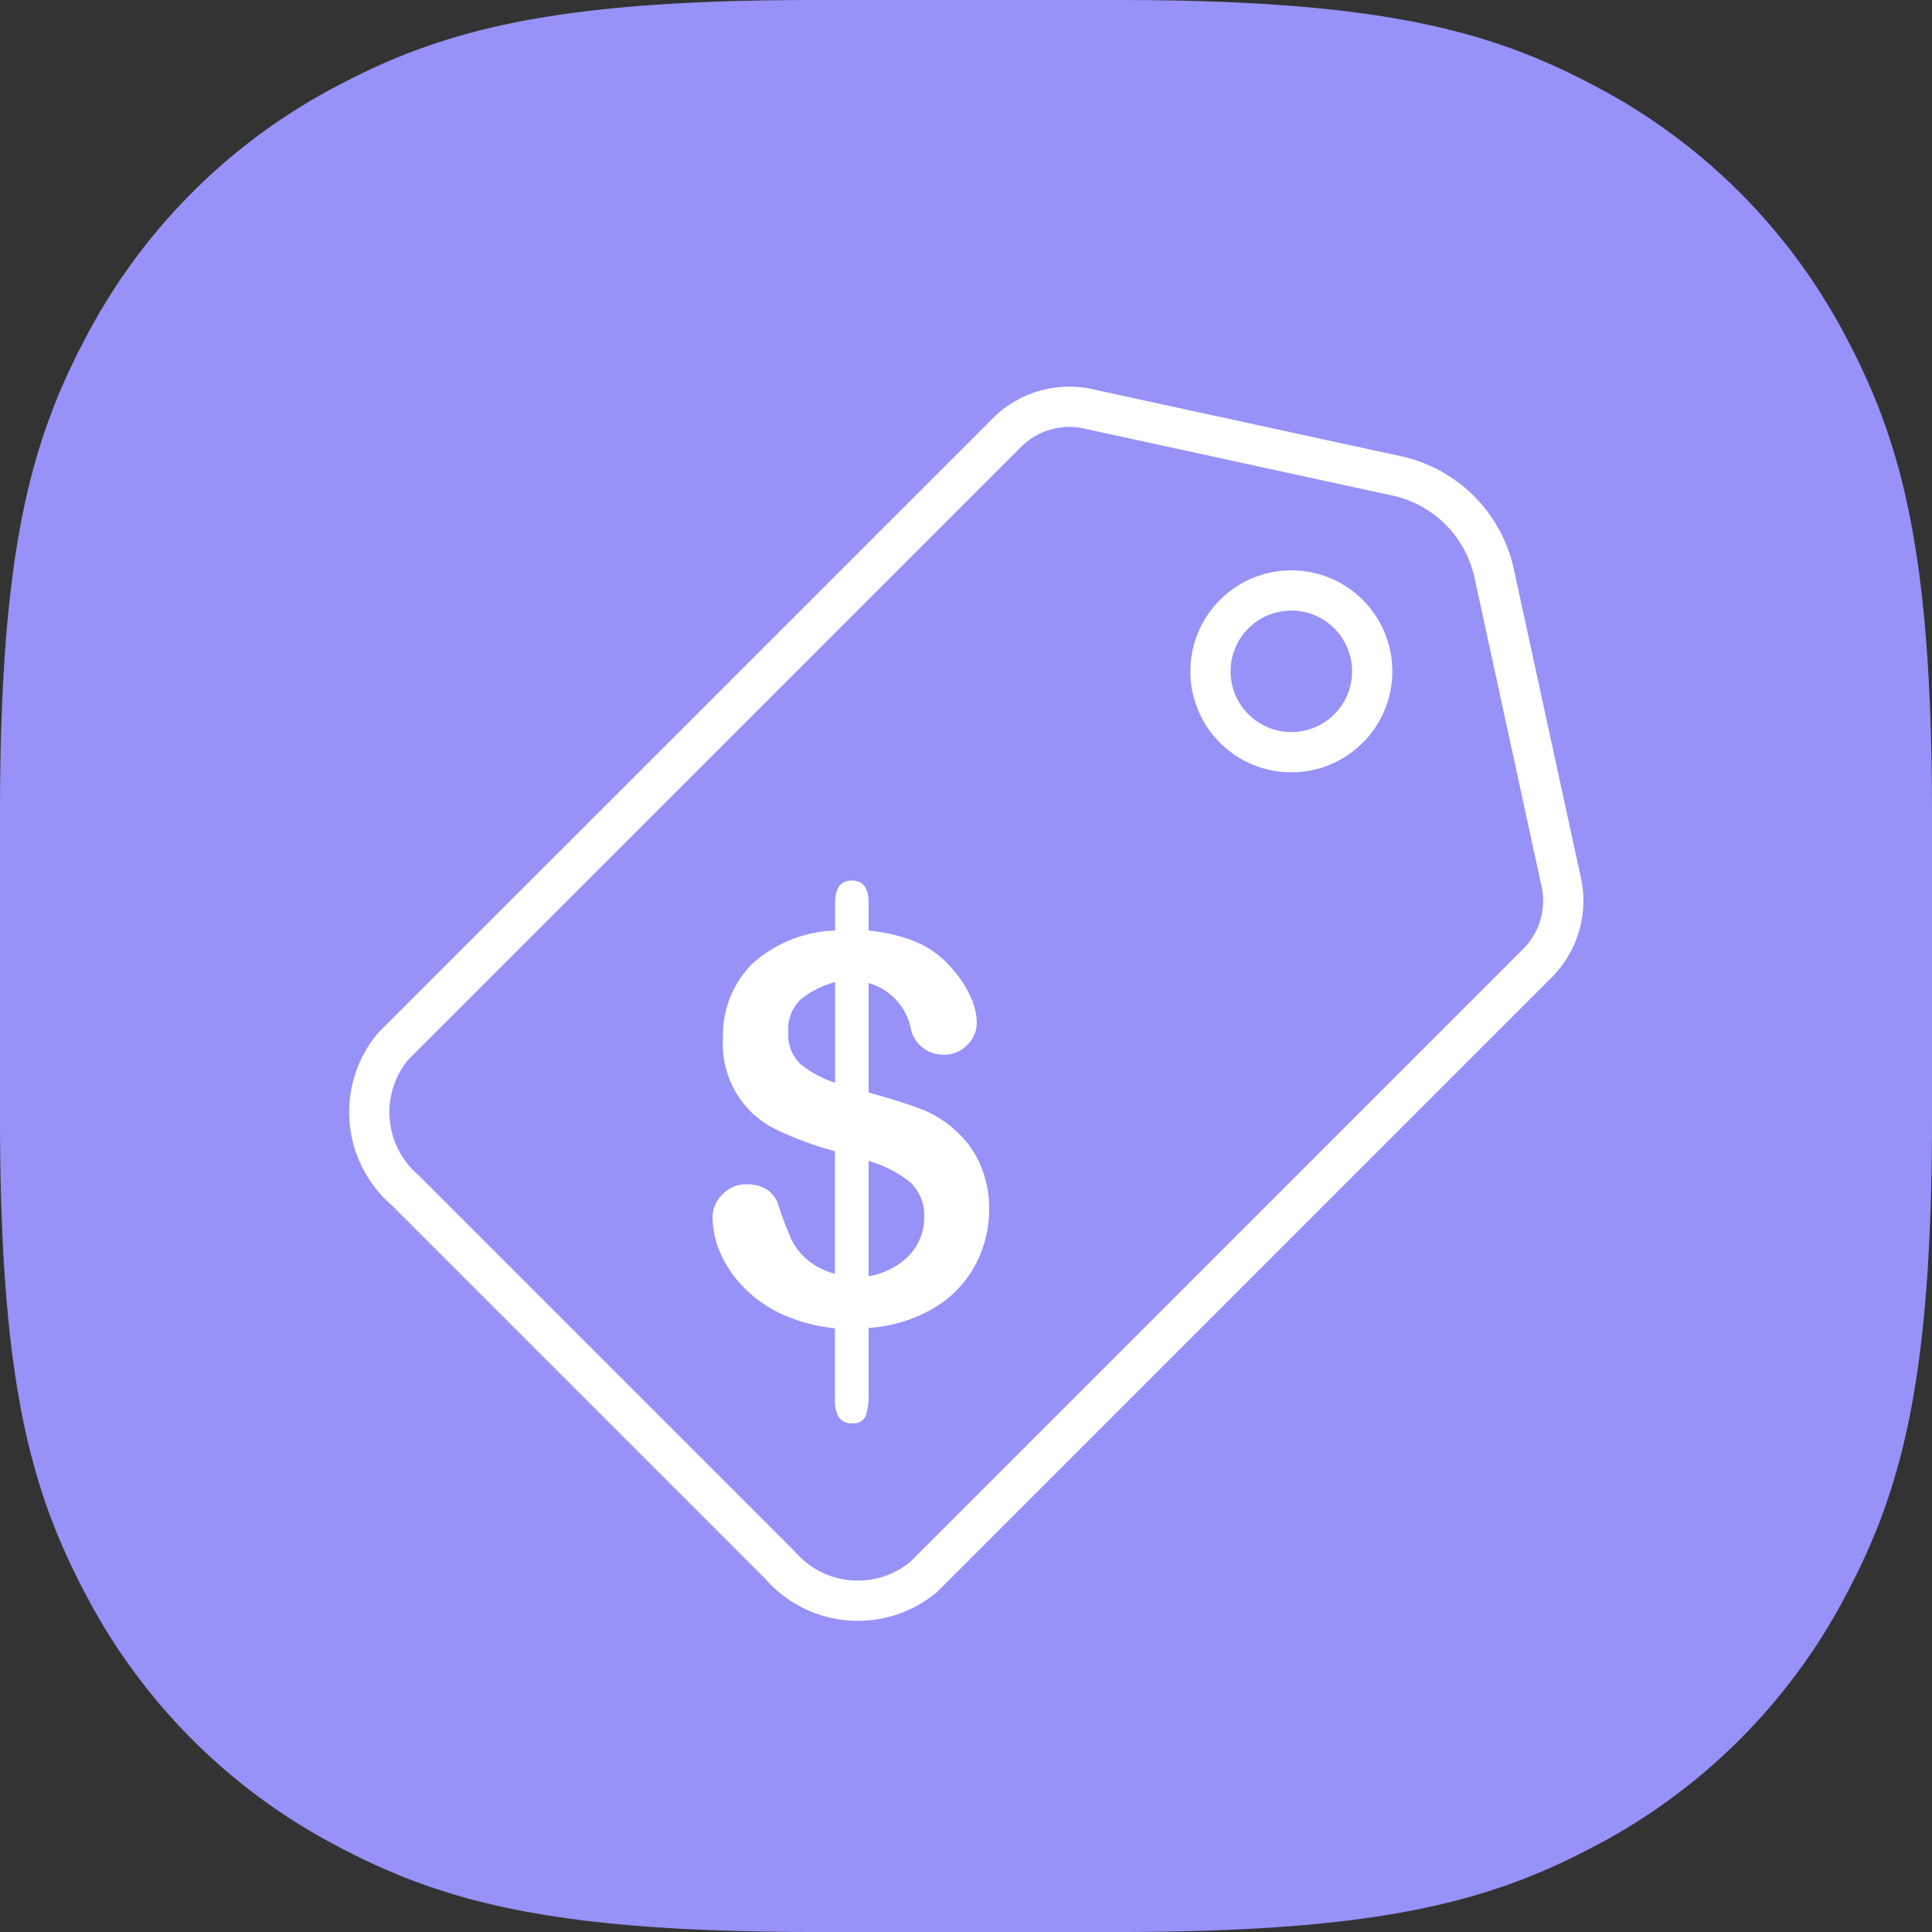 <svg xmlns="http://www.w3.org/2000/svg" id="Layer_1" data-name="Layer 1" width="48" height="48" viewBox="0 0 48 48"><rect x="0" y="0" width="48" height="48" fill="#333333" stroke="none"/><path id="Base" d="M20.24,0h7.52C34.3,0,37.041.754,39.689,2.17A14.768,14.768,0,0,1,45.83,8.311C47.246,10.959,48,13.7,48,20.24v7.52c0,6.538-.754,9.281-2.17,11.929a14.768,14.768,0,0,1-6.141,6.141C37.041,47.246,34.3,48,27.76,48H20.24c-6.538,0-9.281-.754-11.929-2.17A14.768,14.768,0,0,1,2.17,39.689C.754,37.041,0,34.3,0,27.76V20.24C0,13.7.754,10.959,2.17,8.311A14.768,14.768,0,0,1,8.311,2.17C10.959.754,13.7,0,20.24,0Z" style="fill:#9792f8;fill-rule:evenodd"></path><path d="M21.58,22.416v.706a4.1,4.1,0,0,1,1.2.288,2.381,2.381,0,0,1,.873.654,2.742,2.742,0,0,1,.454.687,1.579,1.579,0,0,1,.161.647.774.774,0,0,1-.239.566.789.789,0,0,1-.579.239.814.814,0,0,1-.83-.694,1.481,1.481,0,0,0-1.04-1.085v2.72q.81.222,1.291.406a2.669,2.669,0,0,1,.86.529,2.447,2.447,0,0,1,.625.86,2.705,2.705,0,0,1,.219,1.1,2.906,2.906,0,0,1-.35,1.4,2.761,2.761,0,0,1-1.03,1.063,3.669,3.669,0,0,1-1.615.49v1.629a1.543,1.543,0,0,1-.075.562.321.321,0,0,1-.331.177.365.365,0,0,1-.33-.144.825.825,0,0,1-.1-.445V33a4.111,4.111,0,0,1-1.337-.359,3.151,3.151,0,0,1-.955-.684,2.847,2.847,0,0,1-.566-.85,2.25,2.25,0,0,1-.183-.866.793.793,0,0,1,.245-.566.821.821,0,0,1,.612-.252.87.87,0,0,1,.5.137.711.711,0,0,1,.281.386,8.124,8.124,0,0,0,.308.821,1.58,1.58,0,0,0,.395.52,1.773,1.773,0,0,0,.7.36V28.6a8.106,8.106,0,0,1-1.465-.54A2.346,2.346,0,0,1,17.963,25.8a2.507,2.507,0,0,1,.716-1.845,3.217,3.217,0,0,1,2.07-.837v-.693c0-.366.138-.549.412-.549S21.58,22.058,21.58,22.416ZM20.749,26.9V24.4a2.282,2.282,0,0,0-.857.431,1.022,1.022,0,0,0-.307.811,1.01,1.01,0,0,0,.288.782A2.664,2.664,0,0,0,20.749,26.9Zm.831,1.943v2.864a1.8,1.8,0,0,0,1.02-.53,1.342,1.342,0,0,0,.36-.928,1.115,1.115,0,0,0-.35-.88A2.836,2.836,0,0,0,21.58,28.845Z" style="fill:#fff"></path><path d="M38.237,23.889,22.943,39.183a2.557,2.557,0,0,1-3.575-.311l-9.294-9.294A2.557,2.557,0,0,1,9.763,26L25.057,10.709a2.2,2.2,0,0,1,2.057-.534l7.636,1.659A3.171,3.171,0,0,1,37.112,14.2l1.659,7.635A2.2,2.2,0,0,1,38.237,23.889Z" style="fill:none;stroke:#fff;stroke-miterlimit:10"></path><circle cx="32.083" cy="16.679" r="2.009" style="fill:none;stroke:#fff;stroke-miterlimit:10"></circle></svg>